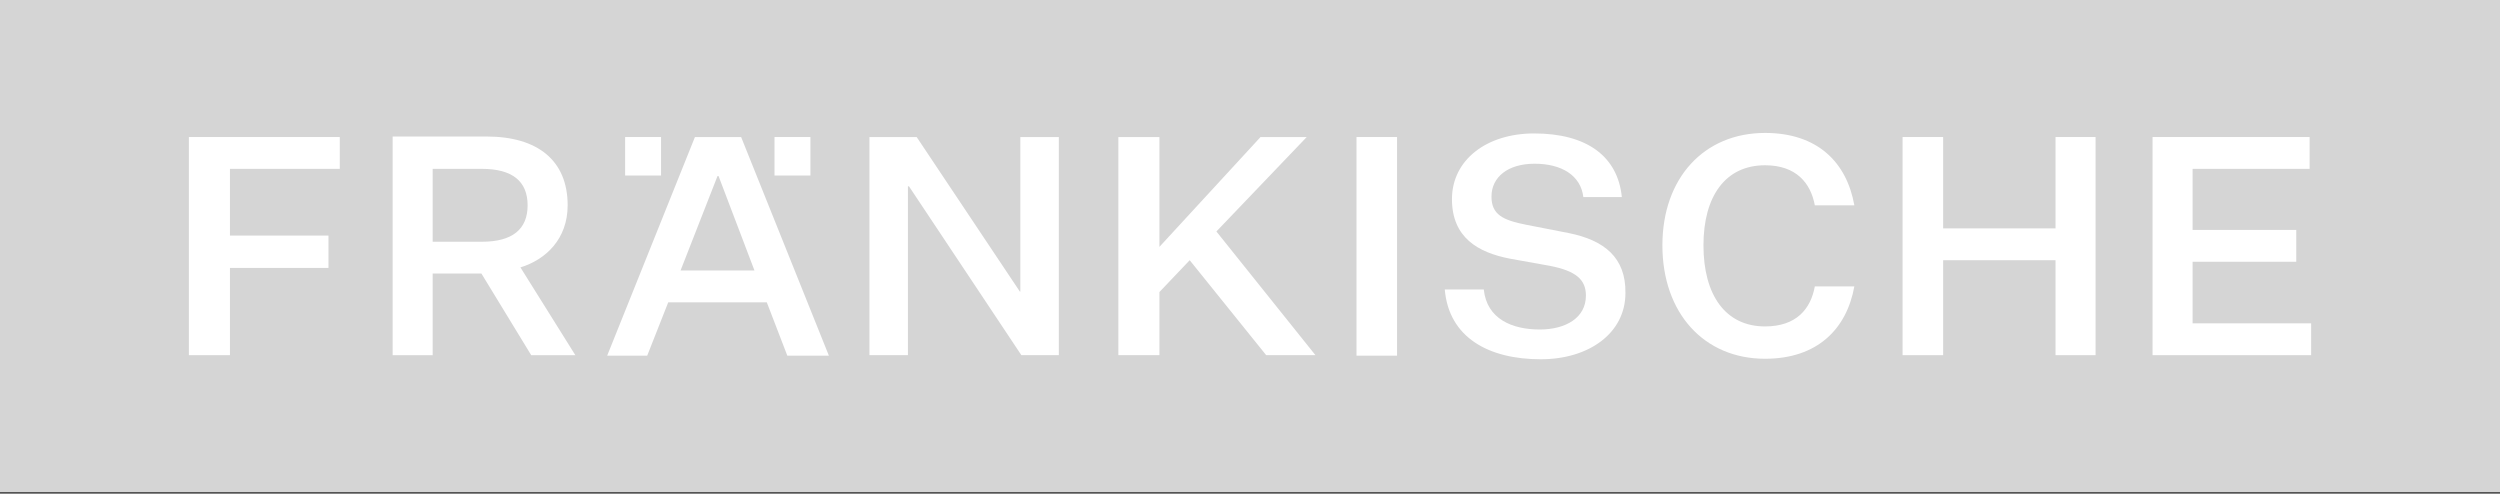 <svg width="1413" height="279" viewBox="0 0 1413 279" fill="none" xmlns="http://www.w3.org/2000/svg">
<rect x="0" y="0" width="1413" height="279" fill="#333333" stroke="none"/>
<g clip-path="url(#clip0_6227_10035)">
<path d="M1413 0H0V278.191H1413V0Z" fill="#D5D5D5"/>
<path d="M106.754 200.739H129.961V151.425H185.657V133.149H129.961V95.438H192.039V77.453H106.754V200.739Z" fill="white"/>
<path d="M320.837 116.035C320.837 90.798 304.012 77.164 275.003 77.164H221.918V200.74H244.545V154.617H272.103L300.241 200.74H325.188L294.149 151.136C308.363 146.784 320.837 135.181 320.837 116.035ZM272.393 136.631H244.545V95.439H272.393C289.508 95.439 298.21 102.401 298.21 116.035C298.21 129.669 289.508 136.631 272.393 136.631Z" fill="white"/>
<path d="M392.776 77.453L343.172 201.029H365.798L377.692 170.86H433.388L444.991 201.029H468.488L418.884 77.453H392.776ZM384.654 152.875L405.54 99.499H406.12L426.426 152.875H384.654Z" fill="white"/>
<path d="M576.695 164.768H576.405L518.098 77.453H491.41V200.739H513.166V105.301H513.747L577.275 200.739H598.451V77.453H576.695V164.768Z" fill="white"/>
<path d="M738.559 77.453H712.451L655.304 139.531V77.453H632.098V200.739H655.304V165.059L672.419 147.073L715.642 200.739H743.49L687.504 130.829L738.559 77.453Z" fill="white"/>
<path d="M789.612 77.453H766.695V201.029H789.612V77.453Z" fill="white"/>
<path d="M886.496 131.698L862.709 127.057C849.365 124.446 842.984 121.255 842.984 111.102C842.984 100.079 852.266 92.537 867.351 92.537C882.725 92.537 893.458 99.209 894.909 111.392H916.665C914.344 88.186 896.649 75.422 867.061 75.422C840.083 75.422 820.647 90.506 820.647 112.553C820.647 134.309 835.441 142.721 853.427 146.202L876.053 150.264C890.847 153.164 896.359 158.096 896.359 167.088C896.359 179.562 885.046 186.234 870.252 186.234C854.877 186.234 840.373 180.432 838.632 163.607H816.586C818.907 190.875 841.533 203.059 870.832 203.059C898.1 203.059 918.696 188.265 918.696 165.638C918.986 145.622 906.802 135.759 886.496 131.698Z" fill="white"/>
<path d="M997.607 93.408C1015.3 93.408 1023.42 103.561 1025.74 116.035H1048.08C1043.73 91.668 1027.2 75.133 997.607 75.133C963.087 75.133 939.59 100.66 939.59 138.661C939.59 176.952 963.087 202.77 997.607 202.77C1027.2 202.77 1043.73 185.945 1048.08 161.868H1025.74C1023.42 174.632 1015.3 184.495 997.607 184.495C975.27 184.495 962.797 166.799 962.797 138.661C962.797 110.813 975.27 93.408 997.607 93.408Z" fill="white"/>
<path d="M1161.78 129.088H1098.26V77.453H1075.34V200.739H1098.26V147.073H1161.78V200.739H1184.41V77.453H1161.78V129.088Z" fill="white"/>
<path d="M1239.25 182.754V147.944H1297.84V129.958H1239.25V95.438H1305.39V77.453H1216.62V200.739H1306.26V182.754H1239.25Z" fill="white"/>
<path d="M373.63 77.453H353.324V99.209H373.63V77.453Z" fill="white"/>
<path d="M458.052 77.453H437.746V99.209H458.052V77.453Z" fill="white"/>
</g>
<defs>
<clipPath id="clip0_6227_10035">
<rect width="1413" height="278.191" fill="white"/>
</clipPath>
</defs>
</svg>
